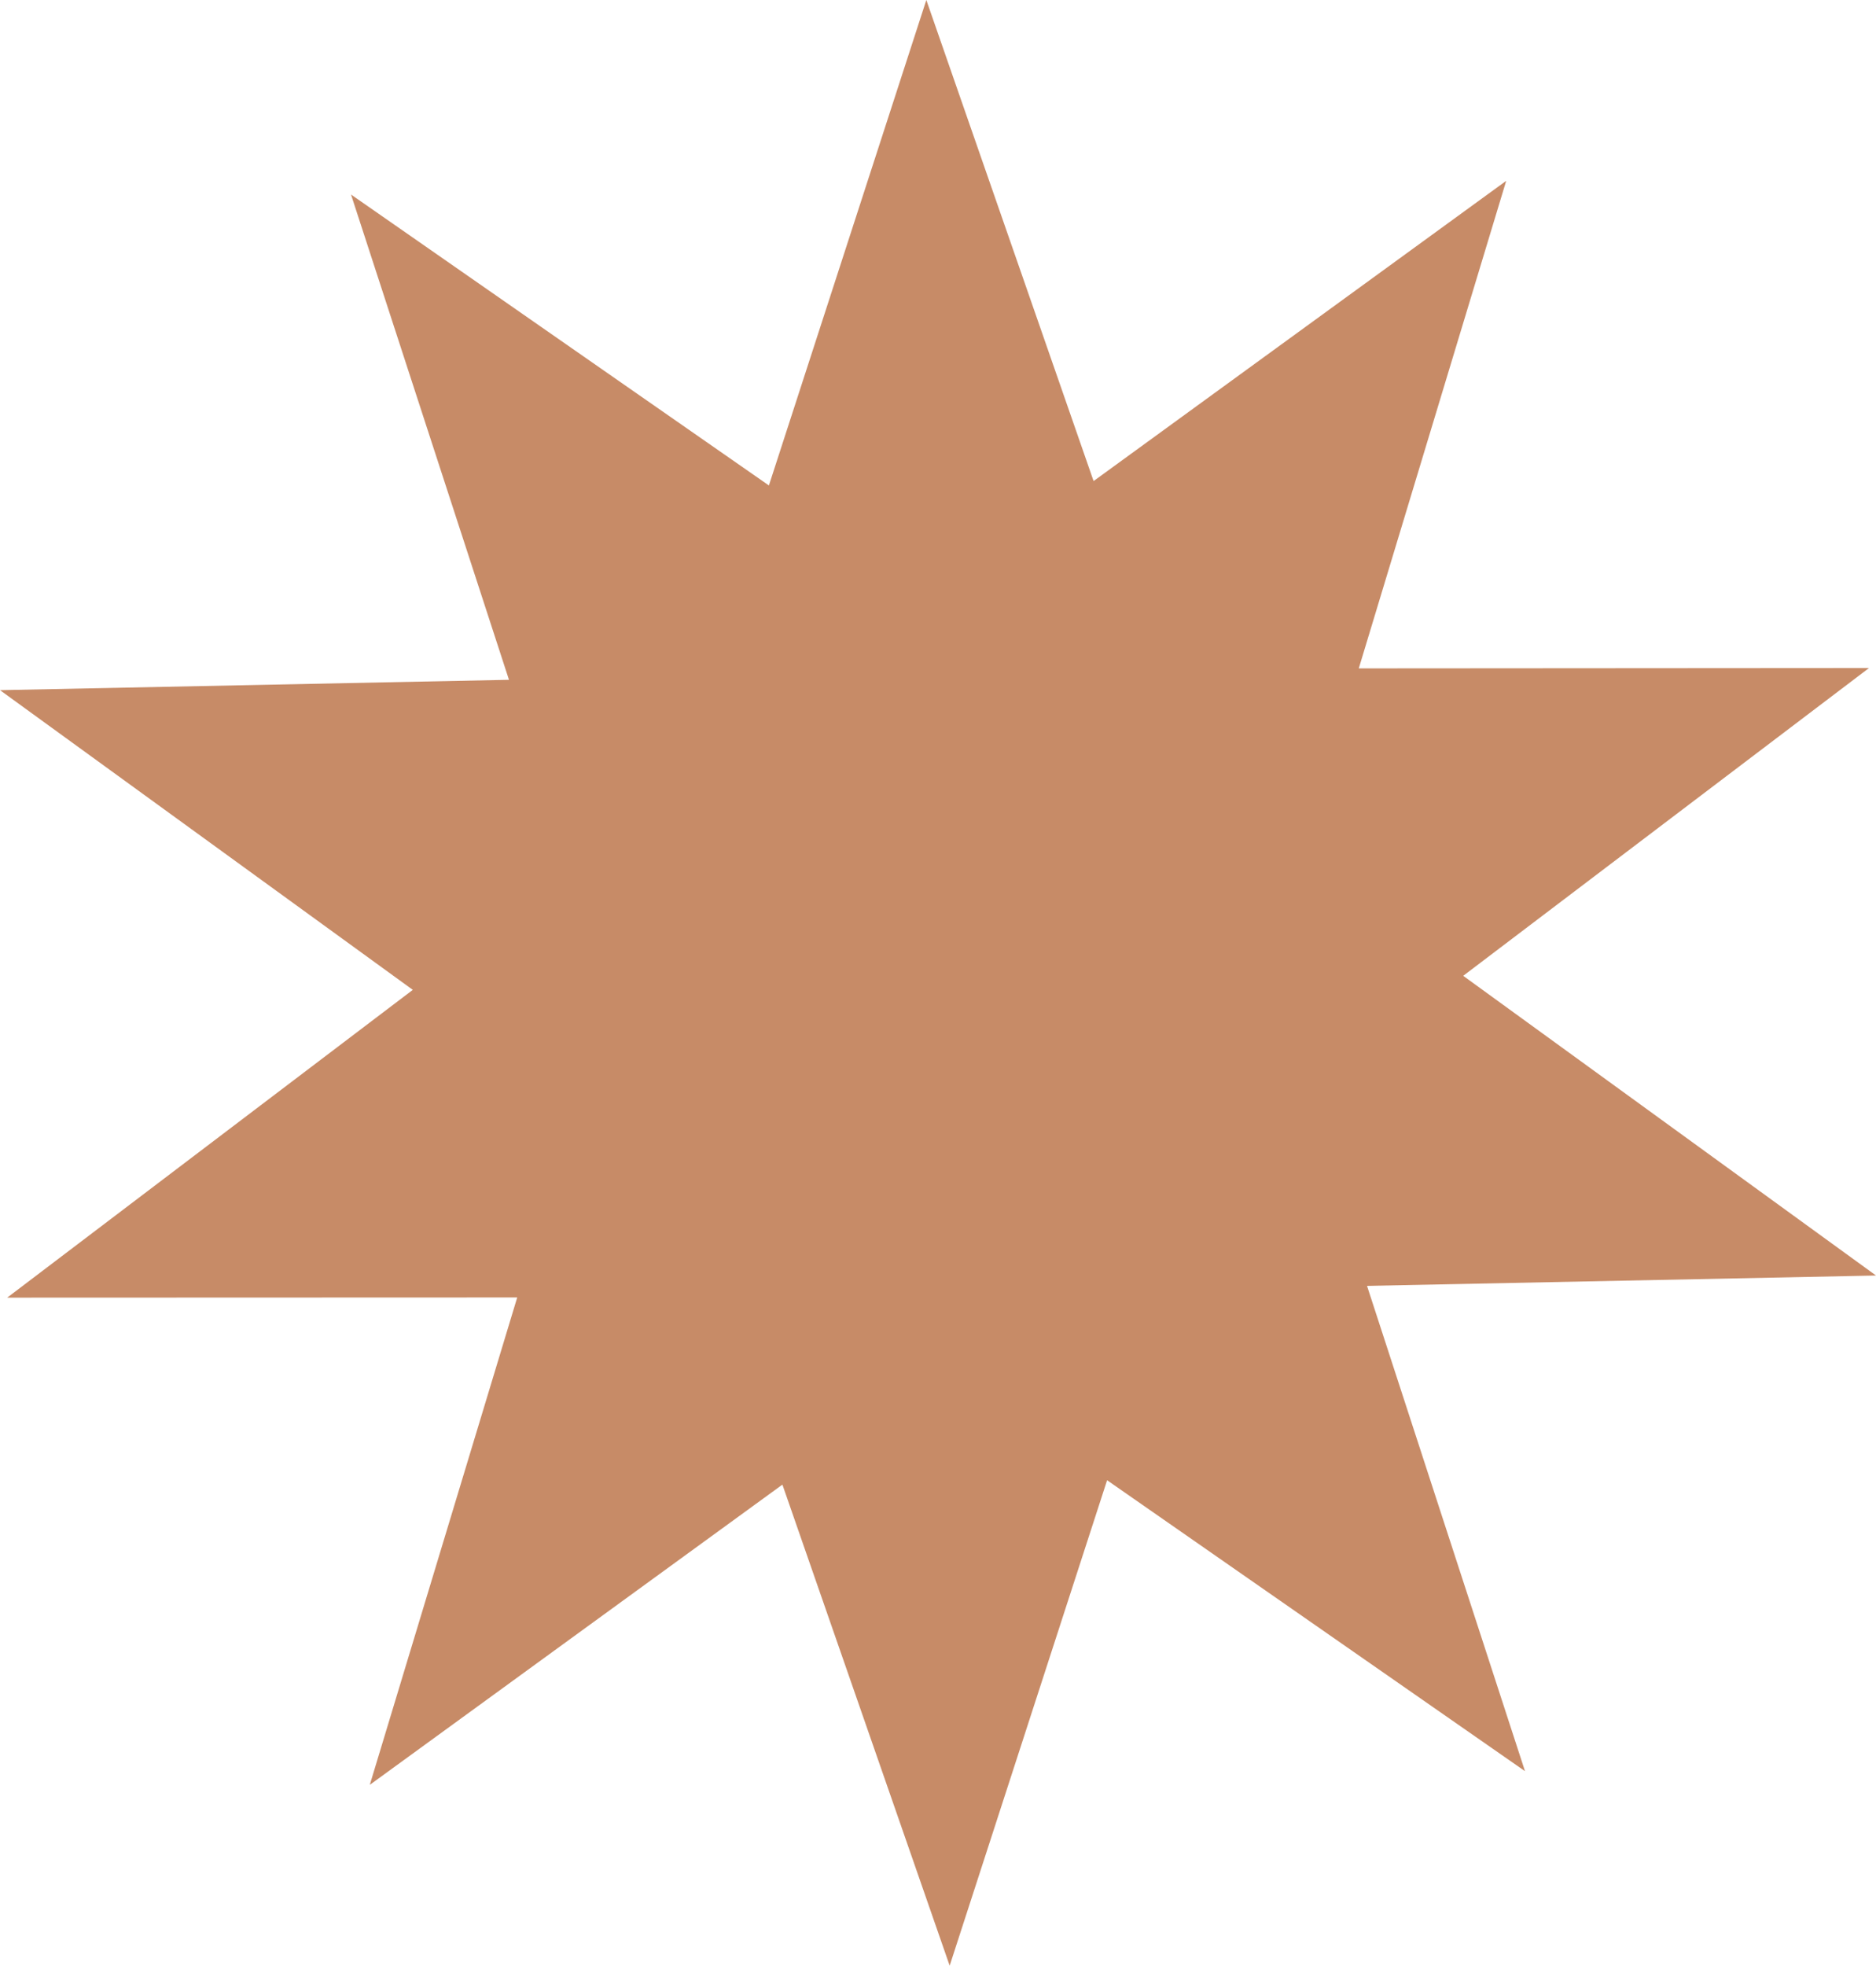 <?xml version="1.0" encoding="UTF-8" standalone="no"?><svg xmlns="http://www.w3.org/2000/svg" xmlns:xlink="http://www.w3.org/1999/xlink" fill="#000000" height="1119.6" preserveAspectRatio="xMidYMid meet" version="1" viewBox="0.0 0.0 1068.9 1119.6" width="1068.9" zoomAndPan="magnify"><g id="change1_1"><path d="M868.9,1008.8L630.8,843.1l-89.7,276.5l-95.3-274l-235.1,171l84-277.6L4.1,739.1l231.1-175.3L0,393.1 l290-5.9l-90-276.4l238.1,165.7L527.8,0l95.3,274l235.1-171l-84,277.7l290.7-0.2L833.7,555.8l235.2,170.7l-290,5.9L868.9,1008.8z" fill="#c78b67"/></g></svg>